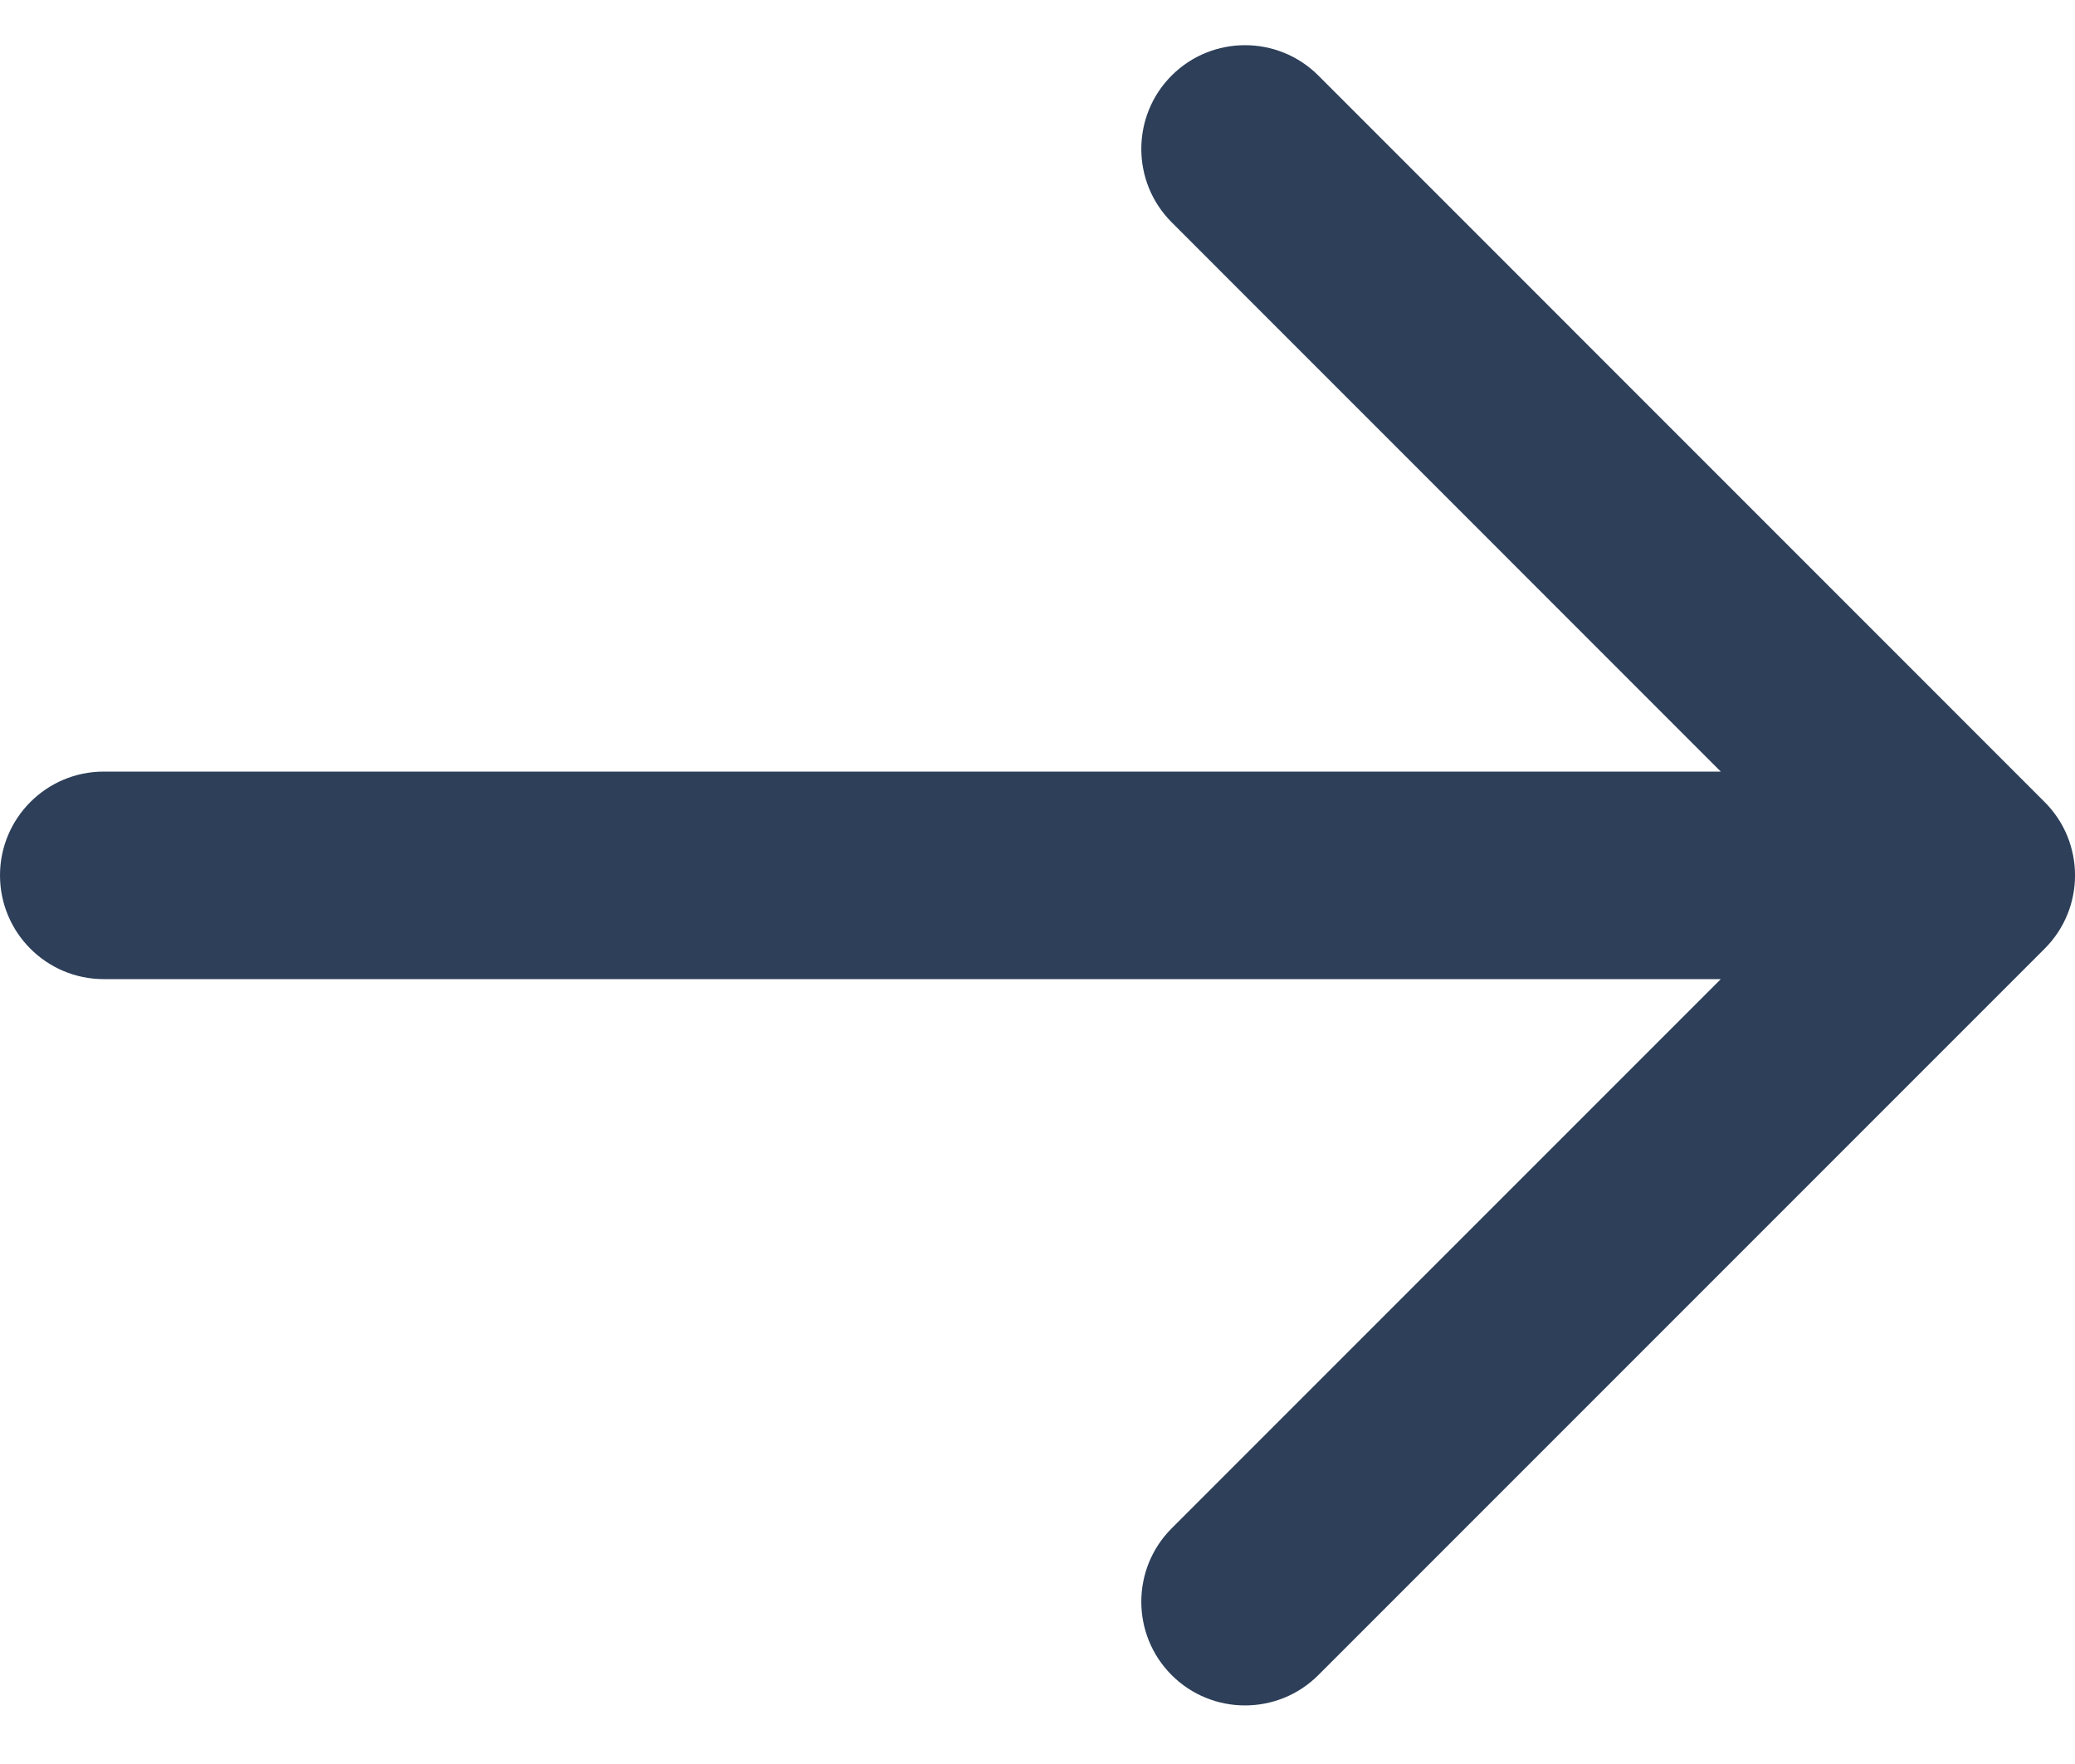 <svg width="20" height="17" viewBox="0 0 20 17" fill="none" xmlns="http://www.w3.org/2000/svg">
<path fill-rule="evenodd" clip-rule="evenodd" d="M16.586 7.436L11.293 2.142C10.903 1.752 10.903 1.118 11.293 0.728C11.683 0.338 12.317 0.338 12.707 0.728L19.707 7.729C20.098 8.119 20.098 8.753 19.707 9.143L12.707 16.143C12.317 16.533 11.683 16.533 11.293 16.143C10.903 15.753 10.903 15.119 11.293 14.729L16.586 9.436L1 9.436C0.448 9.436 1.08989e-06 8.988 1.08989e-06 8.436C1.08989e-06 7.884 0.448 7.436 1 7.436L16.586 7.436Z" fill="#2D3F59"/>
</svg>
